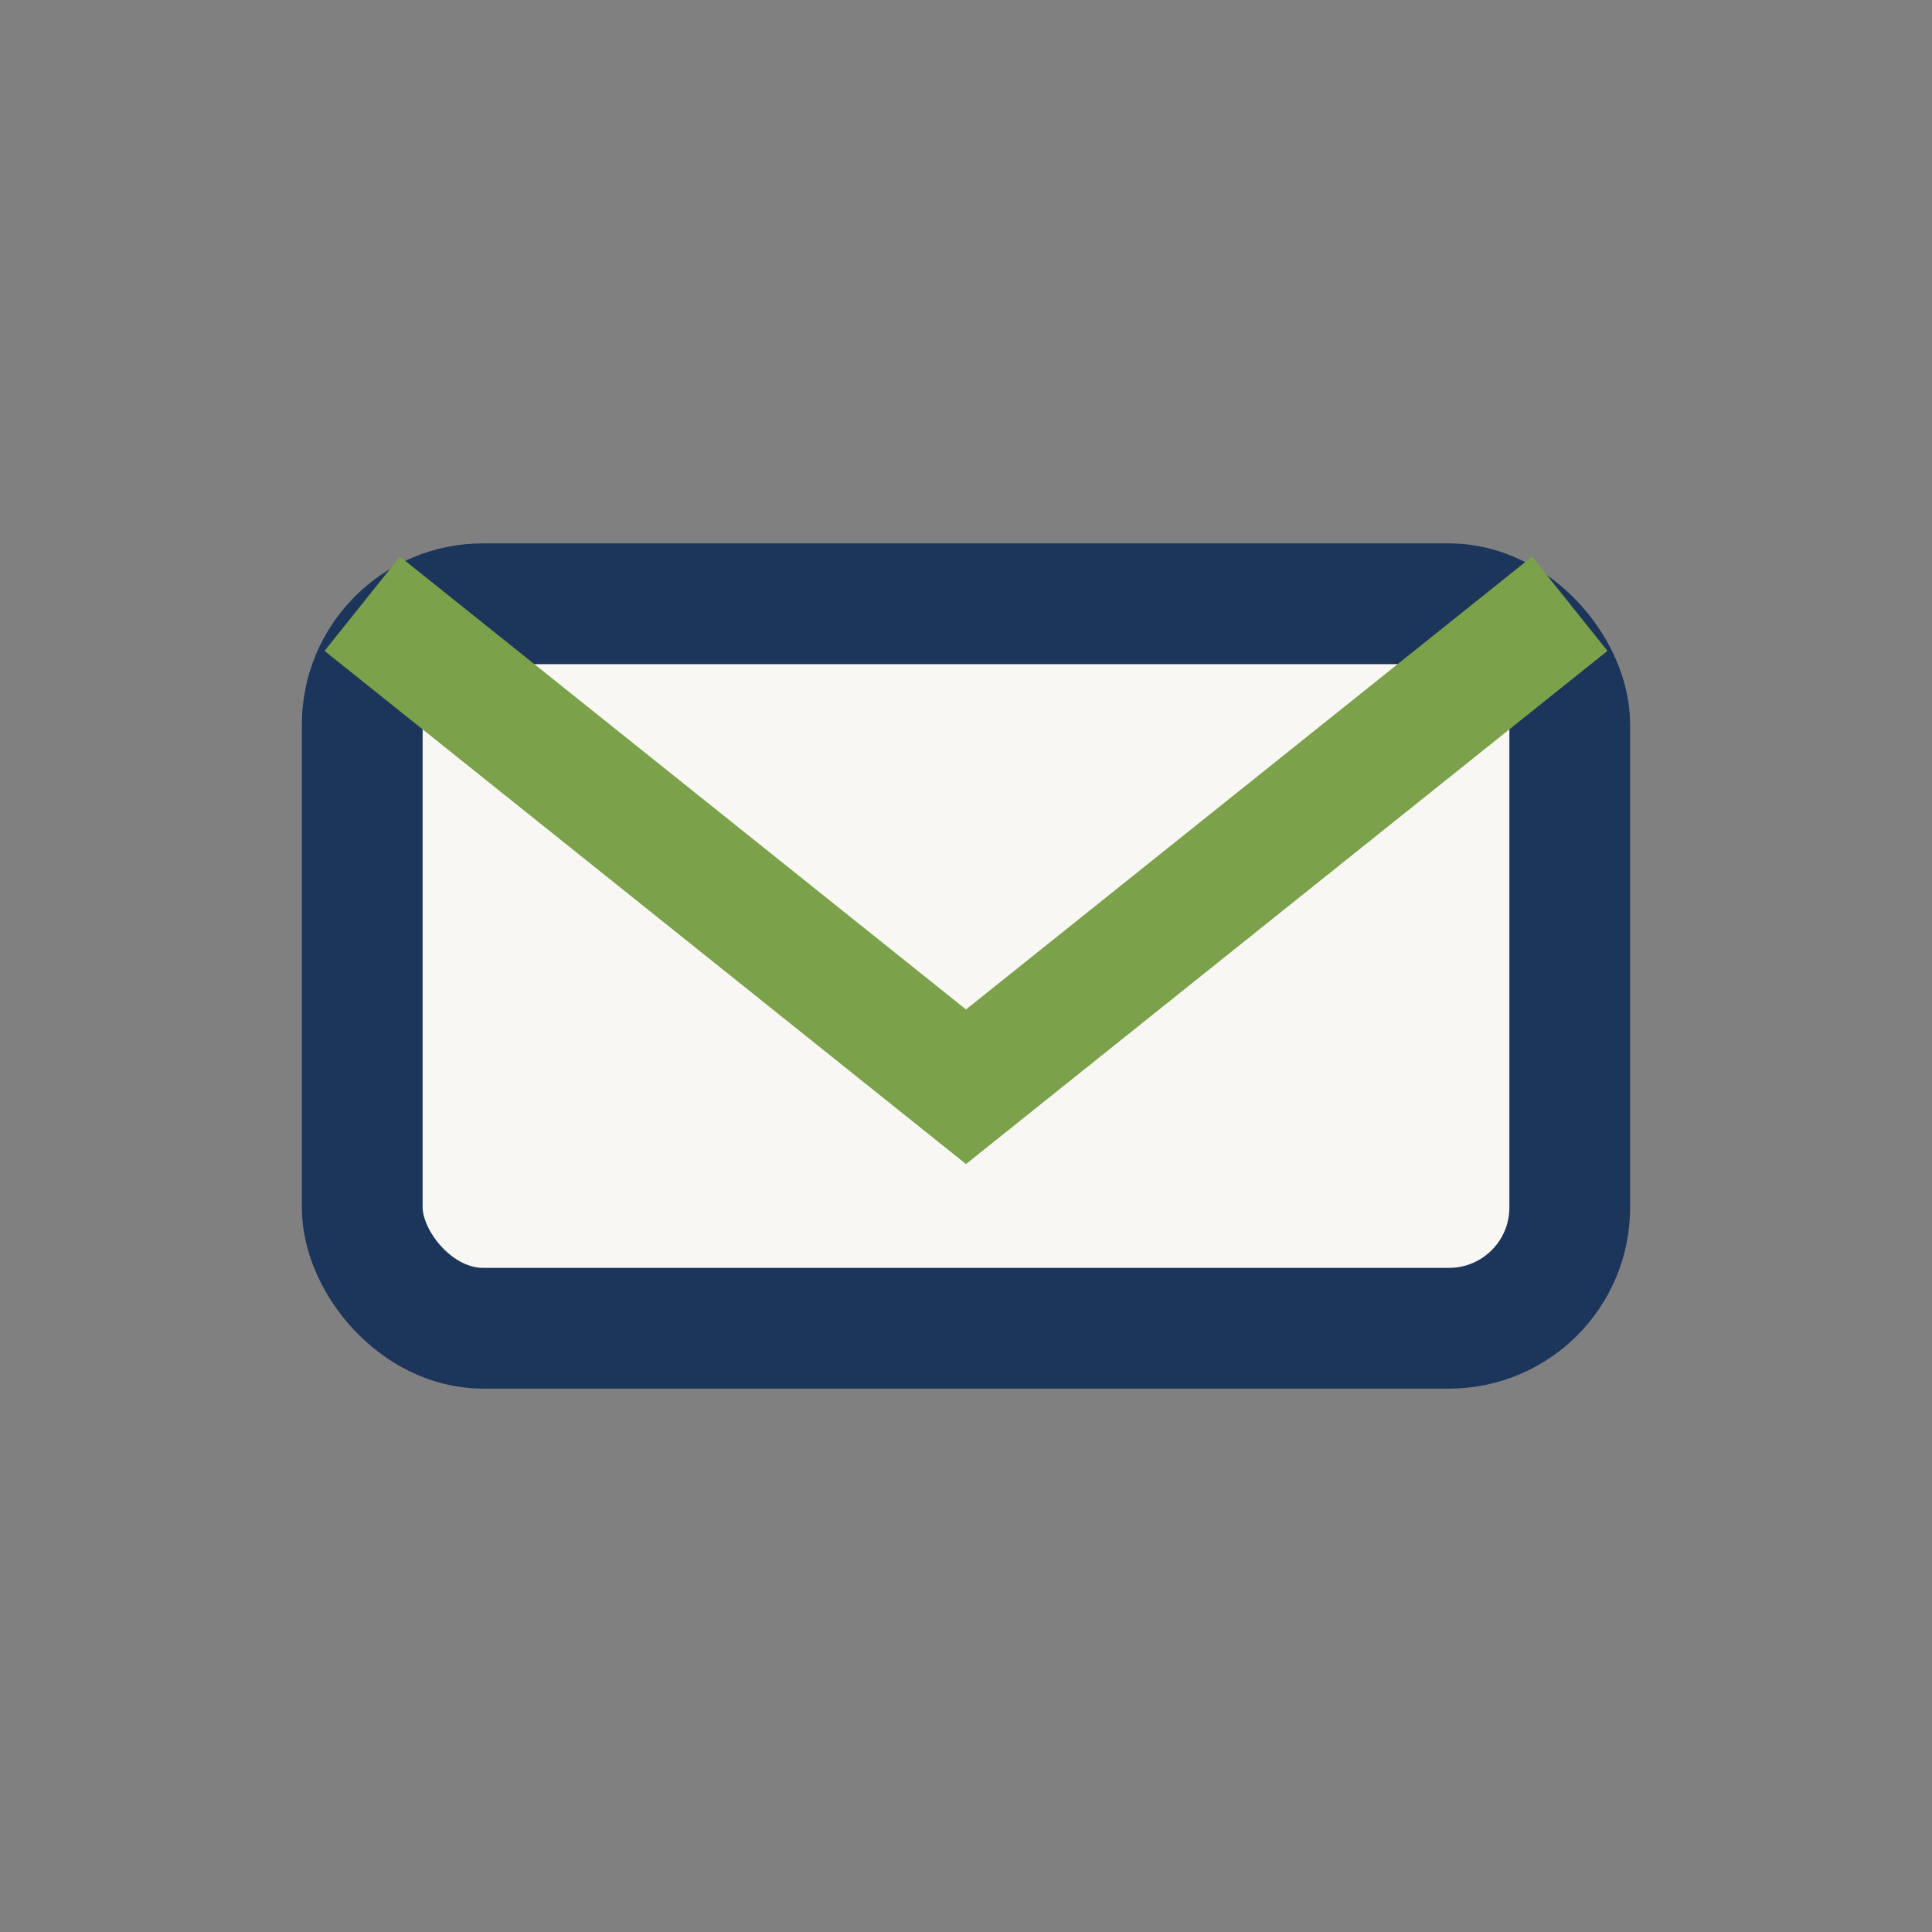 <?xml version="1.0" encoding="UTF-8"?>
<svg xmlns="http://www.w3.org/2000/svg" width="32" height="32" viewBox="0 0 32 32"><rect x="0" y="0" width="32" height="32" fill="#808080" stroke="none"/><rect x="6" y="10" width="20" height="12" rx="2" fill="#F8F7F4" stroke="#1C355B" stroke-width="2"/><path d="M6 10l10 8 10-8" fill="none" stroke="#7BA24A" stroke-width="2"/></svg>